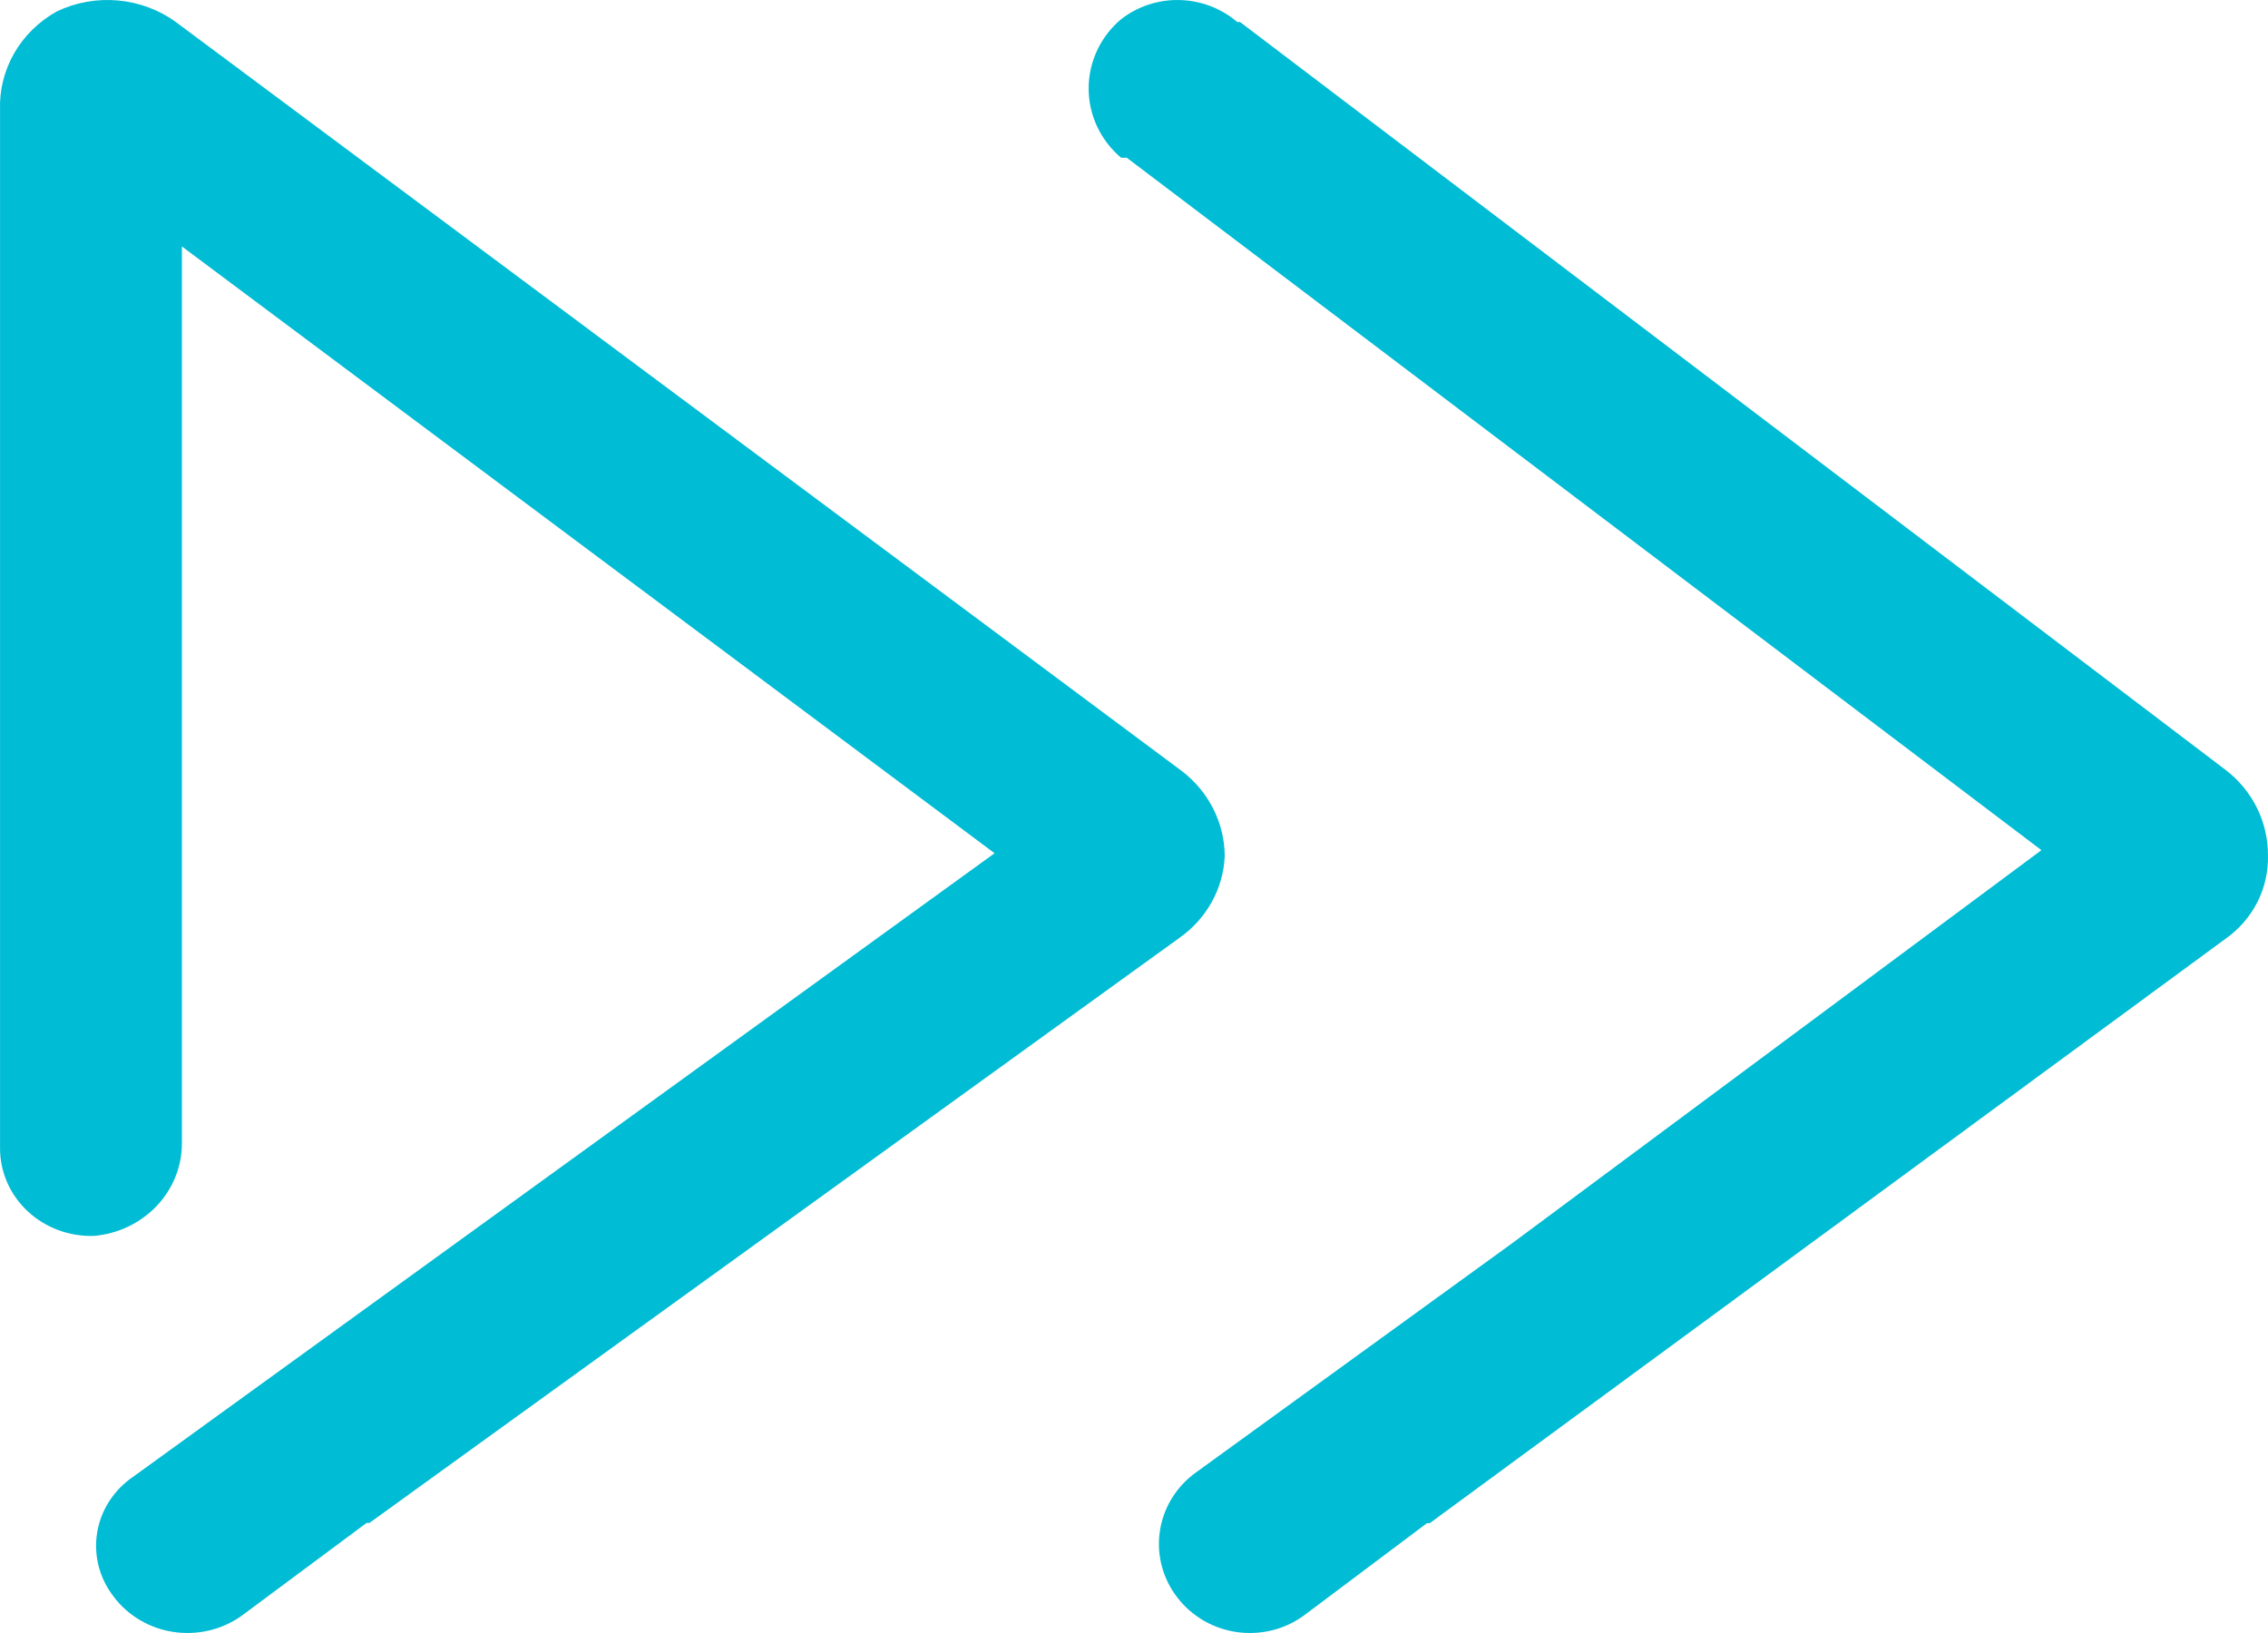 <?xml version="1.0" encoding="UTF-8"?>
<svg xmlns="http://www.w3.org/2000/svg" width="50" height="36" viewBox="0 0 50 36" fill="none">
  <path d="M27 18.87C26.998 18.511 26.912 18.157 26.75 17.834C26.587 17.511 26.352 17.227 26.06 17.002L3.885 0.492C3.514 0.22 3.07 0.053 2.605 0.011C2.141 -0.032 1.673 0.051 1.254 0.251C0.861 0.469 0.536 0.787 0.315 1.169C0.095 1.551 -0.014 1.983 0.001 2.42V25.318C0.001 25.576 0.055 25.832 0.16 26.07C0.264 26.308 0.418 26.523 0.611 26.703C0.803 26.883 1.032 27.023 1.282 27.117C1.533 27.21 1.8 27.254 2.069 27.246C2.6 27.201 3.095 26.965 3.455 26.585C3.814 26.206 4.013 25.71 4.01 25.197V5.433L21.926 18.81L2.946 32.548C2.732 32.692 2.551 32.876 2.413 33.088C2.275 33.3 2.183 33.537 2.142 33.785C2.101 34.032 2.113 34.285 2.175 34.528C2.238 34.771 2.351 34.999 2.507 35.2C2.662 35.407 2.859 35.582 3.085 35.715C3.311 35.849 3.563 35.938 3.825 35.977C4.087 36.016 4.355 36.005 4.613 35.944C4.87 35.883 5.113 35.773 5.326 35.621L8.082 33.573H8.145L25.998 20.678C26.296 20.469 26.541 20.198 26.714 19.885C26.888 19.572 26.986 19.225 27 18.87Z" fill="#00BCD4"></path>
  <path d="M49.063 16.971L27.337 0.485H27.275C26.923 0.183 26.474 0.012 26.006 0.001C25.539 -0.011 25.082 0.139 24.715 0.424C24.491 0.613 24.311 0.847 24.187 1.111C24.064 1.374 24 1.661 24 1.95C24 2.24 24.064 2.526 24.187 2.79C24.311 3.053 24.491 3.288 24.715 3.477H24.84L45.005 18.742L33.331 27.412L26.339 32.48C26.129 32.636 25.953 32.831 25.82 33.054C25.688 33.276 25.602 33.523 25.567 33.778C25.532 34.033 25.549 34.293 25.617 34.542C25.686 34.791 25.803 35.024 25.964 35.228C26.123 35.433 26.323 35.605 26.55 35.735C26.778 35.865 27.03 35.949 27.291 35.983C27.552 36.017 27.817 36 28.072 35.934C28.326 35.867 28.565 35.752 28.773 35.594L31.458 33.579H31.52L49.063 20.696C49.359 20.488 49.6 20.212 49.763 19.893C49.926 19.574 50.007 19.221 49.999 18.864C50.002 18.499 49.919 18.139 49.757 17.811C49.594 17.483 49.357 17.195 49.063 16.971Z" fill="#00BCD4"></path>
</svg>
